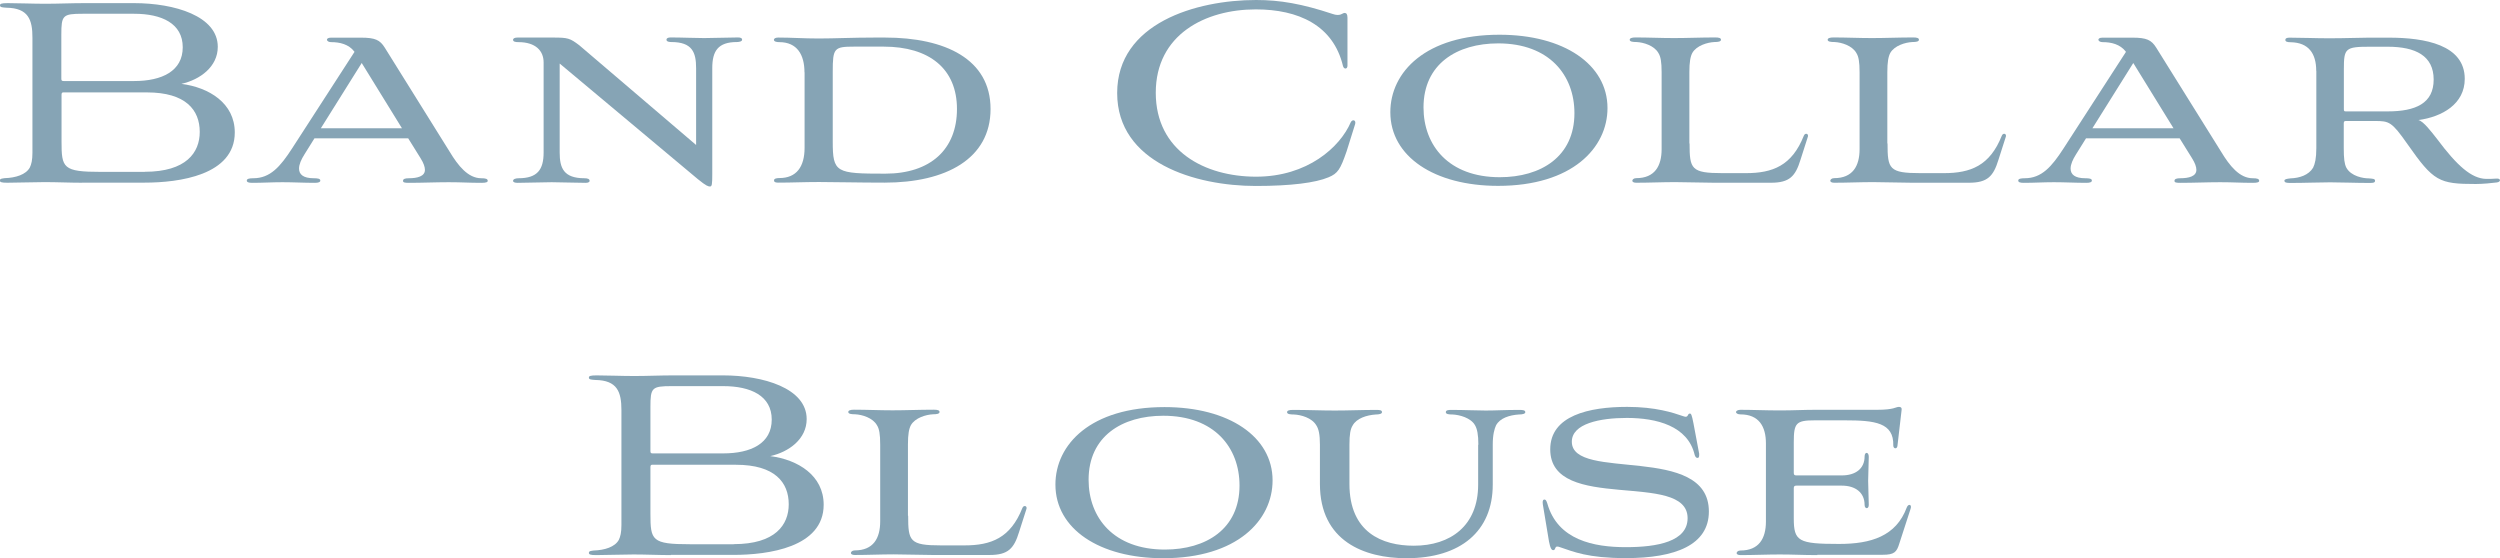 <?xml version="1.0" encoding="UTF-8"?><svg id="_レイヤー_2" xmlns="http://www.w3.org/2000/svg" viewBox="0 0 239.69 53.52"><defs><style>.cls-1{fill:#86a4b5;}</style></defs><g id="design"><path class="cls-1" d="m7.86,17.52c-1.14,0-2.41-.06-3.58-.06s-2.53.06-3.58.06c-.59,0-.71-.06-.71-.22,0-.18.22-.18.46-.22,1.05-.03,2.04-.34,2.41-1.02.15-.31.25-.71.25-1.42V3.64C3.12,1.88,2.71.77.62.74c-.37-.03-.62-.03-.62-.22,0-.15.09-.22.74-.22,1.05,0,2.38.06,3.61.06s2.47-.06,3.73-.06h4.78c3.86,0,8.02,1.23,8.02,4.19,0,1.91-1.7,3.15-3.49,3.55,2.65.34,5.12,1.85,5.12,4.66,0,4.1-5.34,4.81-8.64,4.81h-6.01Zm5-9.75c2.68,0,4.66-.96,4.66-3.24s-2.01-3.21-4.66-3.21h-4.94c-1.91,0-2.04.15-2.04,2v4.23c0,.18.06.22.22.22h6.75Zm1.02,8.7c3.98,0,5.27-1.85,5.27-3.82,0-2.1-1.33-3.79-5.06-3.79H6.05c-.09,0-.15.06-.15.22v4.47c0,2.56.12,2.93,3.79,2.93h4.19Z"/><path class="cls-1" d="m39.13,13.26h-8.98l-.96,1.54c-.31.49-.52.96-.52,1.36,0,.56.4.93,1.42.93.34,0,.62.03.62.22,0,.15-.18.22-.52.22-1.05,0-2.07-.06-3.11-.06s-1.88.06-2.9.06c-.34,0-.52-.06-.52-.22,0-.18.28-.22.62-.22,1.63,0,2.59-1.11,3.73-2.87l5.98-9.25c-.55-.74-1.42-.93-2.25-.93-.46,0-.59-.43,0-.43h2.87c1.36,0,1.82.22,2.28.96l6.23,9.99c.8,1.33,1.76,2.53,3.02,2.53.43,0,.62.06.62.25,0,.12-.15.19-.59.19-1.23,0-1.88-.06-3.15-.06s-2.56.06-3.82.06c-.4,0-.56-.03-.56-.19,0-.18.18-.25.56-.25.8,0,1.54-.18,1.54-.8,0-.28-.12-.65-.43-1.14l-1.17-1.88Zm-8.36-.96h7.77l-3.86-6.26-3.92,6.26Z"/><path class="cls-1" d="m53.66,6.11v8.51c0,1.48.37,2.47,2.38,2.47.28,0,.49.06.49.25,0,.12-.15.19-.37.19-1.02,0-2.38-.06-3.27-.06-.99,0-2.28.06-3.27.06-.25,0-.43-.06-.43-.19,0-.18.28-.25.52-.25,1.82,0,2.41-.83,2.41-2.47V5.98c0-1.11-.77-1.94-2.41-1.94-.25,0-.52-.03-.52-.22,0-.15.18-.22.43-.22h3.39c1.45,0,1.63.06,2.53.74l11.2,9.56v-7.37c0-1.51-.37-2.5-2.38-2.5-.18,0-.46-.03-.46-.22,0-.15.15-.22.4-.22,1.11,0,2.31.06,3.21.06.99,0,2.25-.06,3.24-.06.25,0,.4.06.4.22,0,.18-.34.22-.49.22-1.82,0-2.37.86-2.37,2.5v10.15c0,.99-.03,1.2-.22,1.2-.15,0-.34-.03-1.17-.71l-13.23-11.07Z"/><path class="cls-1" d="m77.13,6.94c0-1.7-.71-2.9-2.41-2.9-.18,0-.52-.03-.52-.22,0-.15.18-.22.43-.22,1.26,0,2.41.09,3.86.09,1.54,0,3.21-.09,5.37-.09h.99c5.77,0,10.12,2.07,10.12,6.85s-4.29,7.06-10.15,7.06c-2.5,0-4.81-.06-6.29-.06s-2.62.06-3.89.06c-.25,0-.43-.03-.43-.22s.31-.22.52-.22c1.63,0,2.41-1.08,2.41-2.9v-7.25Zm4.75-2.47c-1.91,0-2.04.15-2.04,2.38v6.72c0,2.99.31,3.08,5.03,3.08,4.35,0,6.88-2.34,6.88-6.2s-2.65-5.98-7.03-5.98h-2.84Z"/><path class="cls-1" d="m129.1,14.53c-.59,1.7-.83,2.1-1.73,2.47-1.23.52-3.58.83-6.97.83-5.77,0-13.29-2.22-13.29-8.91S114.67,0,120.43,0c2.31,0,4.41.37,7.31,1.33.77.28.96-.09,1.17-.09.18,0,.28.12.28.46v4.6c0,.34-.34.37-.43.03-.93-3.92-4.29-5.43-8.36-5.43-4.84,0-9.59,2.41-9.59,7.99s4.69,8.05,9.62,8.05,8.05-2.84,9.07-5.21c.15-.31.52-.25.43.15l-.83,2.65Z"/><path class="cls-1" d="m143.76,3.33c6.17,0,10.36,2.84,10.36,7.03,0,3.82-3.39,7.46-10.49,7.46-6.11,0-10.33-2.81-10.33-7.06,0-3.86,3.39-7.43,10.46-7.43Zm-7.28,6.97c0,3.64,2.41,6.69,7.31,6.69,3.95,0,7.16-1.97,7.16-6.14,0-3.64-2.41-6.69-7.31-6.69-3.95,0-7.16,1.97-7.16,6.14Z"/><path class="cls-1" d="m161.99,13.76c0,2.44.15,2.84,3.15,2.84h2.25c2.56,0,4.41-.71,5.55-3.58.12-.31.46-.22.4.06l-.71,2.22c-.49,1.6-1.05,2.22-2.84,2.22h-5.46c-1.14,0-2.56-.06-3.73-.06-1.23,0-2.5.06-3.73.06-.25,0-.37-.09-.37-.19s.12-.25.37-.25c1.79,0,2.44-1.17,2.44-2.78v-7.37c0-.99-.09-1.51-.31-1.85-.4-.71-1.42-1.02-2.1-1.05-.34,0-.65-.03-.65-.22,0-.15.22-.22.55-.22,1.26,0,2.44.06,3.7.06s2.56-.06,3.95-.06c.37,0,.55.06.55.22,0,.18-.28.22-.62.22-.68.03-1.73.34-2.13,1.05-.18.34-.28.86-.28,1.85v6.82Z"/><path class="cls-1" d="m180.97,13.76c0,2.44.15,2.84,3.15,2.84h2.25c2.56,0,4.41-.71,5.55-3.58.12-.31.46-.22.4.06l-.71,2.22c-.49,1.6-1.05,2.22-2.84,2.22h-5.46c-1.14,0-2.56-.06-3.73-.06-1.23,0-2.5.06-3.73.06-.25,0-.37-.09-.37-.19s.12-.25.37-.25c1.79,0,2.44-1.17,2.44-2.78v-7.37c0-.99-.09-1.51-.31-1.85-.4-.71-1.42-1.02-2.1-1.05-.34,0-.65-.03-.65-.22,0-.15.22-.22.55-.22,1.26,0,2.44.06,3.7.06s2.56-.06,3.95-.06c.37,0,.55.06.55.22,0,.18-.28.22-.62.22-.68.03-1.73.34-2.13,1.05-.18.34-.28.86-.28,1.85v6.82Z"/><path class="cls-1" d="m208.98,13.26h-8.98l-.96,1.54c-.31.49-.52.96-.52,1.36,0,.56.4.93,1.42.93.34,0,.62.03.62.22,0,.15-.18.22-.52.22-1.05,0-2.07-.06-3.12-.06s-1.88.06-2.9.06c-.34,0-.52-.06-.52-.22,0-.18.28-.22.62-.22,1.63,0,2.59-1.11,3.73-2.87l5.98-9.25c-.56-.74-1.42-.93-2.25-.93-.46,0-.59-.43,0-.43h2.87c1.36,0,1.82.22,2.28.96l6.23,9.99c.8,1.33,1.76,2.53,3.02,2.53.43,0,.62.06.62.25,0,.12-.15.19-.59.19-1.23,0-1.88-.06-3.15-.06s-2.56.06-3.82.06c-.4,0-.56-.03-.56-.19,0-.18.19-.25.56-.25.8,0,1.54-.18,1.54-.8,0-.28-.12-.65-.43-1.14l-1.17-1.88Zm-8.36-.96h7.77l-3.86-6.26-3.92,6.26Z"/><path class="cls-1" d="m222.07,6.79c0-1.67-.74-2.71-2.44-2.74-.34,0-.52-.06-.52-.22s.15-.22.4-.22c1.17,0,2.47.06,3.79.06,1.57,0,3.02-.06,3.79-.06h1.94c3.45,0,7.28.68,7.28,3.95,0,2.41-2.16,3.64-4.44,3.95.49.12,1.23,1.11,1.79,1.82,1.91,2.56,3.3,3.79,4.69,3.82.43,0,.59,0,1.02-.03.4-.03.43.31.03.37-.46.06-1.36.15-2.04.15-3.52,0-4.04-.25-6.54-3.82-1.51-2.16-1.76-2.22-3.12-2.22h-2.81c-.12,0-.18.06-.18.22v2.38c0,.99.06,1.51.25,1.88.46.83,1.63,1.02,2.13,1.02.37.03.62.03.62.22s-.15.22-.52.22c-1.36,0-2.71-.06-3.79-.06s-2.41.06-3.82.06c-.34,0-.56-.03-.56-.22,0-.15.25-.18.59-.22.86-.03,1.73-.31,2.16-1.02.18-.37.31-.89.31-1.88v-7.4Zm6.85,3.89c2.68,0,4.41-.77,4.41-3.05s-1.73-3.15-4.41-3.15h-1.7c-2.37,0-2.5.15-2.5,2.16v3.82c0,.18.03.22.18.22h4.01Z"/><path class="cls-1" d="m64.33,53.22c-1.14,0-2.41-.06-3.58-.06s-2.53.06-3.58.06c-.59,0-.71-.06-.71-.22,0-.18.22-.18.46-.22,1.05-.03,2.04-.34,2.41-1.02.15-.31.25-.71.25-1.42v-11.01c0-1.76-.4-2.87-2.5-2.9-.37-.03-.62-.03-.62-.22,0-.15.09-.22.74-.22,1.05,0,2.37.06,3.61.06s2.47-.06,3.73-.06h4.78c3.86,0,8.02,1.23,8.02,4.19,0,1.91-1.7,3.15-3.49,3.55,2.65.34,5.12,1.85,5.12,4.66,0,4.1-5.34,4.81-8.64,4.81h-6.01Zm5-9.75c2.68,0,4.66-.96,4.66-3.24s-2-3.21-4.66-3.21h-4.93c-1.91,0-2.04.15-2.04,2v4.23c0,.18.06.22.22.22h6.75Zm1.02,8.7c3.98,0,5.27-1.85,5.27-3.82,0-2.1-1.33-3.79-5.06-3.79h-8.05c-.09,0-.15.06-.15.22v4.47c0,2.56.12,2.93,3.79,2.93h4.19Z"/><path class="cls-1" d="m87.07,49.45c0,2.44.15,2.84,3.15,2.84h2.25c2.56,0,4.41-.71,5.55-3.58.12-.31.46-.22.4.06l-.71,2.22c-.49,1.6-1.05,2.22-2.84,2.22h-5.46c-1.14,0-2.56-.06-3.73-.06-1.23,0-2.5.06-3.73.06-.25,0-.37-.09-.37-.19s.12-.25.37-.25c1.79,0,2.44-1.17,2.44-2.78v-7.37c0-.99-.09-1.51-.31-1.85-.4-.71-1.42-1.02-2.1-1.05-.34,0-.65-.03-.65-.22,0-.15.22-.22.55-.22,1.26,0,2.44.06,3.7.06s2.56-.06,3.95-.06c.37,0,.55.06.55.22,0,.18-.28.22-.62.22-.68.03-1.73.34-2.13,1.05-.18.34-.28.86-.28,1.85v6.82Z"/><path class="cls-1" d="m111.65,39.03c6.17,0,10.36,2.84,10.36,7.03,0,3.82-3.39,7.46-10.49,7.46-6.11,0-10.33-2.81-10.33-7.06,0-3.86,3.39-7.43,10.46-7.43Zm-7.28,6.97c0,3.64,2.41,6.69,7.31,6.69,3.95,0,7.16-1.97,7.16-6.14,0-3.64-2.41-6.69-7.31-6.69-3.95,0-7.16,1.97-7.16,6.14Z"/><path class="cls-1" d="m141.74,42.64c0-.99-.12-1.51-.31-1.85-.4-.74-1.51-1.02-2.16-1.05-.37,0-.65-.03-.65-.22s.22-.22.52-.22c1.3,0,2.34.06,3.3.06s1.85-.06,3.24-.06c.34,0,.56.03.56.22,0,.15-.25.22-.62.22-.89.06-1.82.34-2.19,1.05-.15.34-.31.86-.31,1.85v3.82c0,4.47-3.08,7.06-8.27,7.06-4.04,0-8.3-1.63-8.3-7.12v-3.76c0-.99-.12-1.51-.34-1.85-.43-.74-1.48-1.02-2.16-1.05-.34,0-.65-.03-.65-.22,0-.15.18-.22.56-.22,1.48,0,2.71.06,4.01.06s2.65-.06,3.98-.06c.37,0,.55.03.55.22,0,.15-.25.22-.59.22-.89.06-1.85.37-2.22,1.05-.22.34-.31.86-.31,1.85v3.76c0,4.66,3.15,5.92,6.17,5.92,3.52,0,6.17-1.91,6.17-5.86v-3.82Z"/><path class="cls-1" d="m162.91,43.53c0,.18,0,.34-.12.37-.15.03-.25-.09-.31-.28-.65-2.78-3.64-3.55-6.51-3.55-2.59,0-5.27.55-5.27,2.28,0,3.86,13.14.12,13.14,6.69,0,3.21-3.21,4.47-7.96,4.47-3.67,0-5.03-.62-6.32-1.05-.55-.22-.37.22-.59.28-.22.06-.34-.22-.46-.83l-.59-3.55c-.03-.25-.03-.43.12-.46.15-.03.22.09.31.37.99,3.52,4.47,4.19,7.53,4.19s5.92-.55,5.92-2.78c0-4.63-13.17-.43-13.17-6.6,0-3.24,3.73-4.07,7.37-4.07,2.74,0,4.41.56,5.37.89.56.22.37-.25.65-.25.12,0,.18.12.34.93l.55,2.93Z"/><path class="cls-1" d="m174.24,53.22c-1.39,0-2.28-.06-3.61-.06-1.2,0-2.53.06-3.76.06-.25,0-.37-.09-.37-.19s.12-.25.37-.25c1.76,0,2.44-1.14,2.44-2.78v-7.49c0-1.63-.68-2.78-2.44-2.78-.28,0-.43-.12-.43-.22s.15-.22.43-.22c1.17,0,2.44.06,3.76.06s2.28-.06,3.36-.06h5.95c1.7,0,1.79-.28,2.13-.28.18,0,.28.09.25.28l-.4,3.45c-.03.34-.4.31-.4-.03.06-2.19-1.76-2.41-4.63-2.41h-2.9c-1.79,0-2.01.25-2.01,2.1v2.93c0,.19.06.25.25.25h4.35c1.33,0,2.19-.65,2.19-1.82,0-.46.4-.46.4.03,0,.71-.06,1.6-.06,2.31s.06,1.63.06,2.31c0,.43-.4.4-.4,0,0-1.17-.86-1.85-2.19-1.85h-4.35c-.18,0-.25.06-.25.25v2.87c0,2.22.43,2.47,4.35,2.47,3.05,0,5.46-.74,6.48-3.49.15-.4.52-.31.37.12l-1.08,3.33c-.25.83-.49,1.08-1.6,1.08h-6.26Z"/></g></svg>